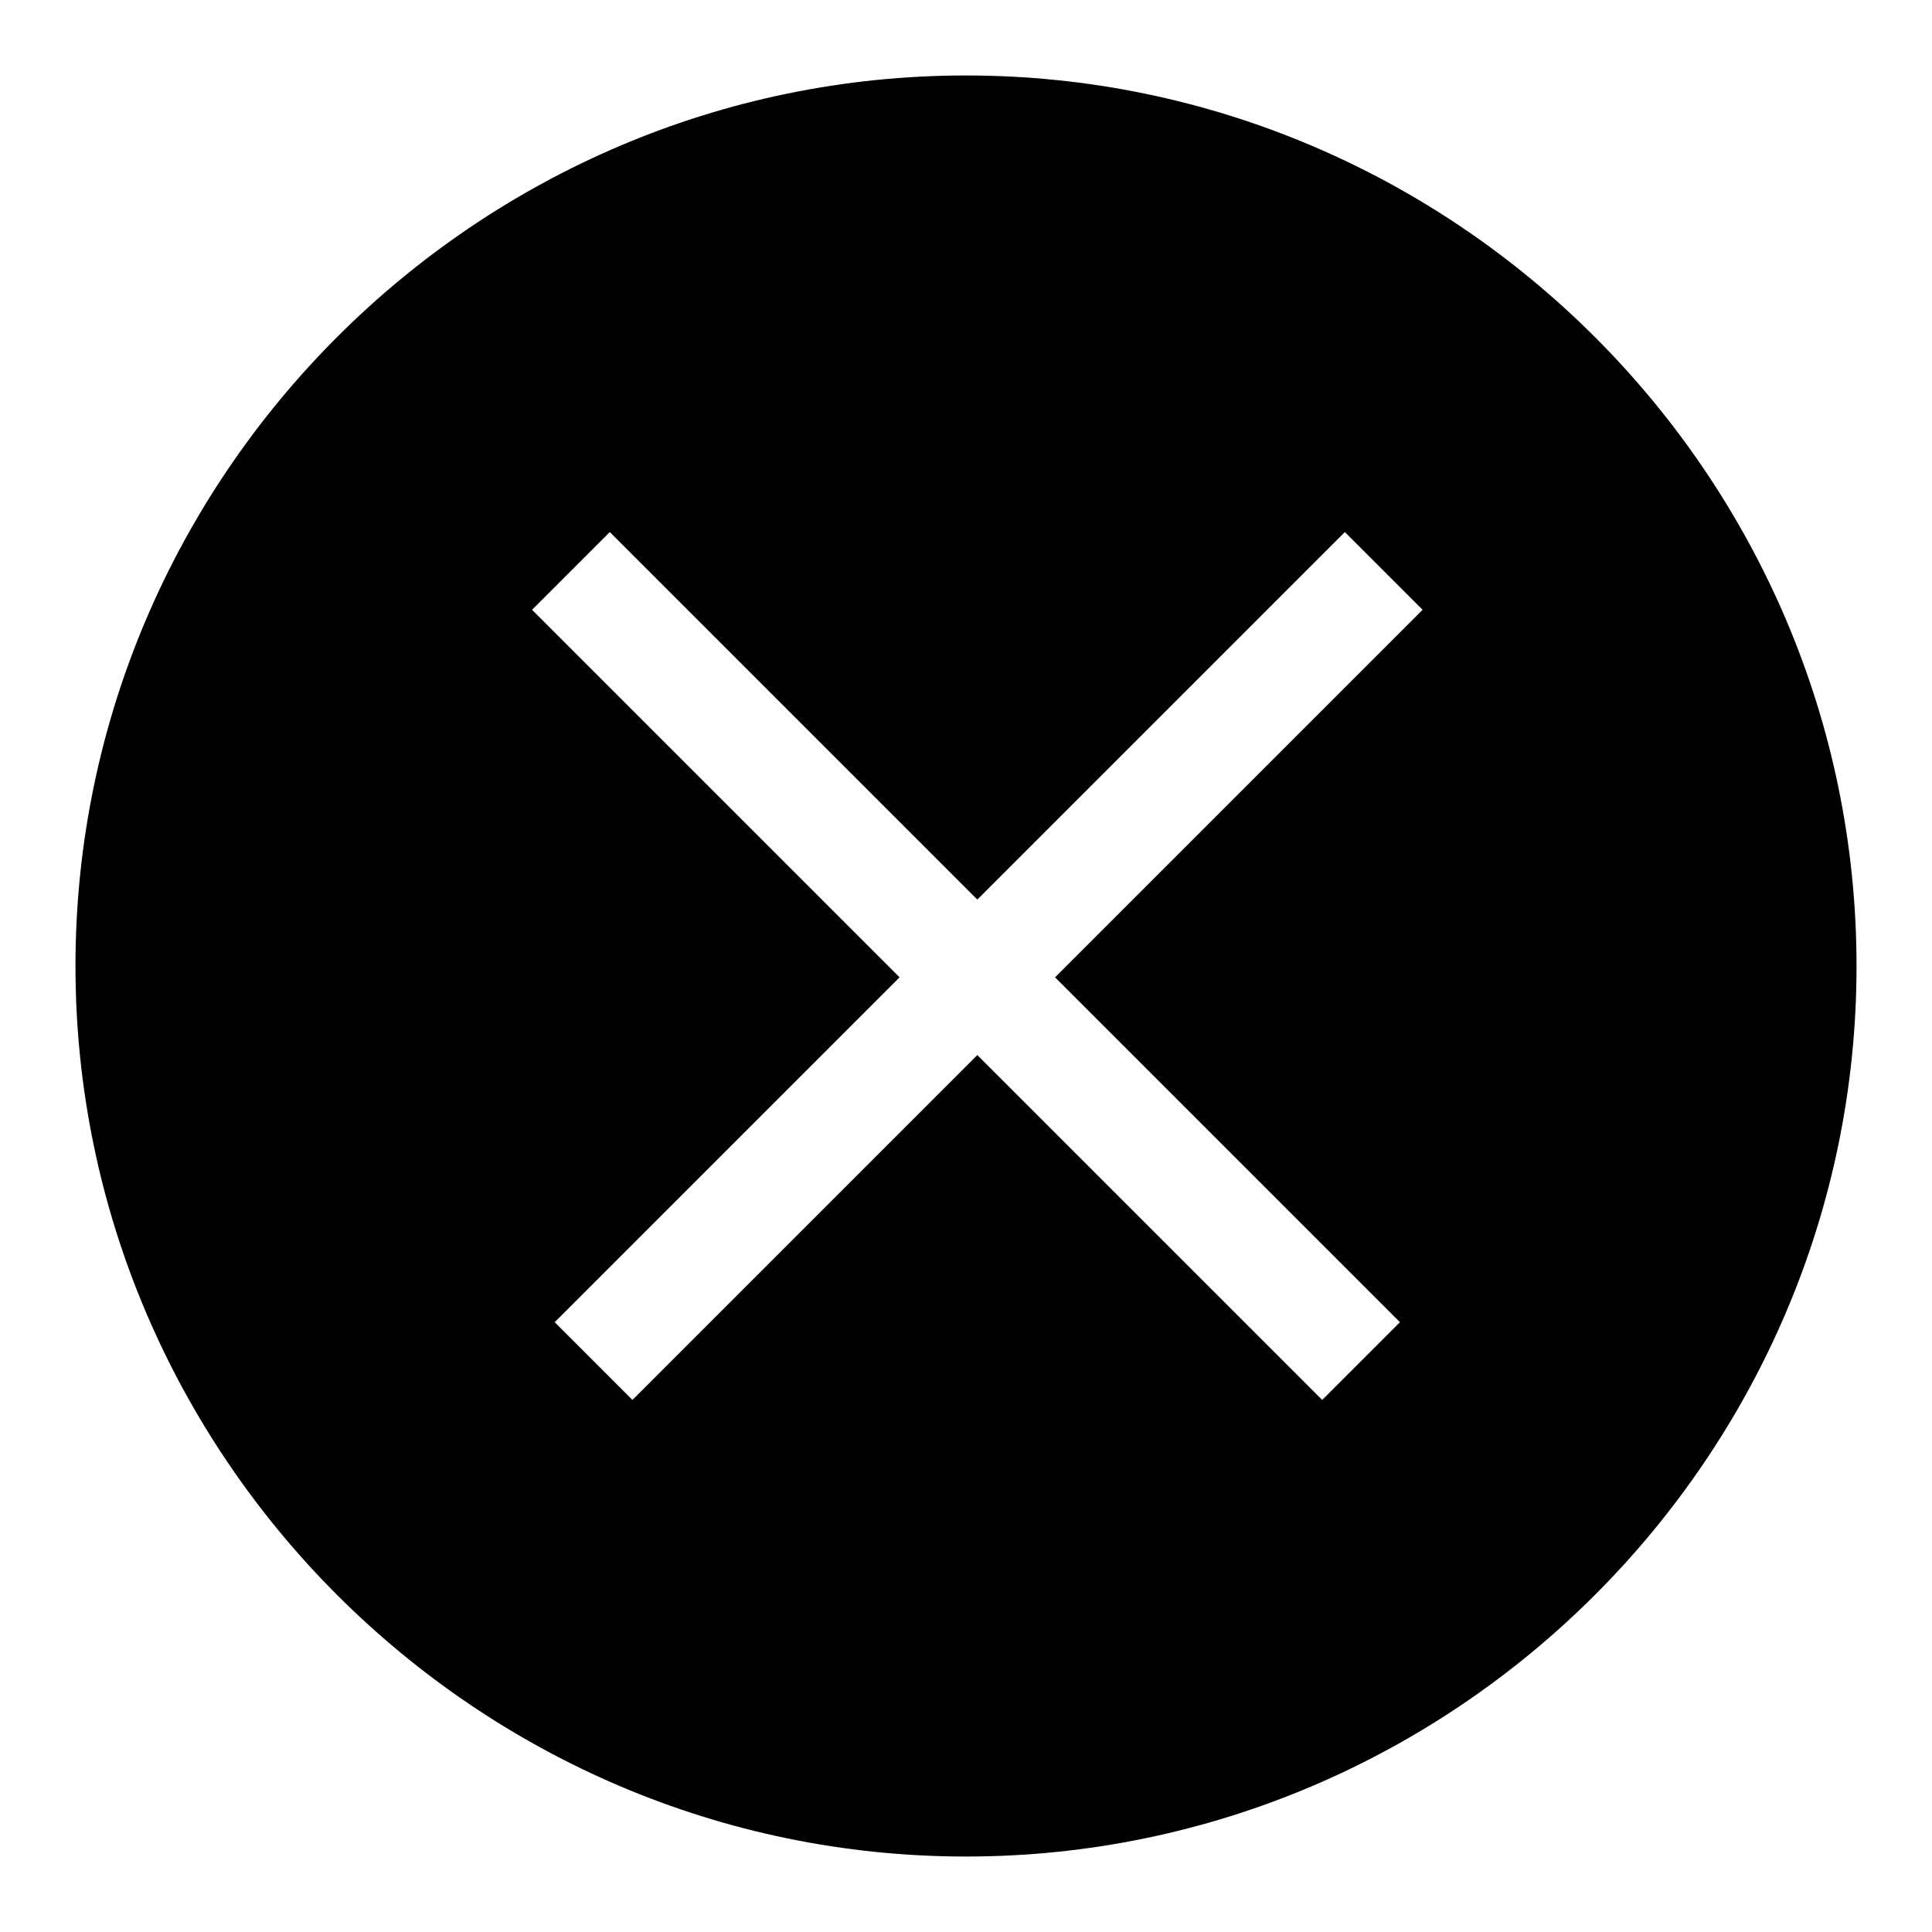 <?xml version="1.0" encoding="utf-8"?>
<!-- Svg Vector Icons : http://www.onlinewebfonts.com/icon -->
<!DOCTYPE svg PUBLIC "-//W3C//DTD SVG 1.1//EN" "http://www.w3.org/Graphics/SVG/1.1/DTD/svg11.dtd">
<svg version="1.1" xmlns="http://www.w3.org/2000/svg" xmlns:xlink="http://www.w3.org/1999/xlink" x="0px" y="0px" viewBox="0 0 256 256" enable-background="new 0 0 256 256" xml:space="preserve">
<g> <path fill="#000000" d="M128,10C63.1,10,10,63.1,10,128c0,64.9,53.1,118,118,118c64.9,0,118-53.1,118-118C246,63.1,192.9,10,128,10 z M185.5,175.2l-10.3,10.3l-45.7-45.7l-45.7,45.7l-10.3-10.3l45.7-45.7L70.5,80.8l10.3-10.3l48.7,48.7l48.7-48.7l10.3,10.3 l-48.7,48.7L185.5,175.2z"/></g>
</svg>